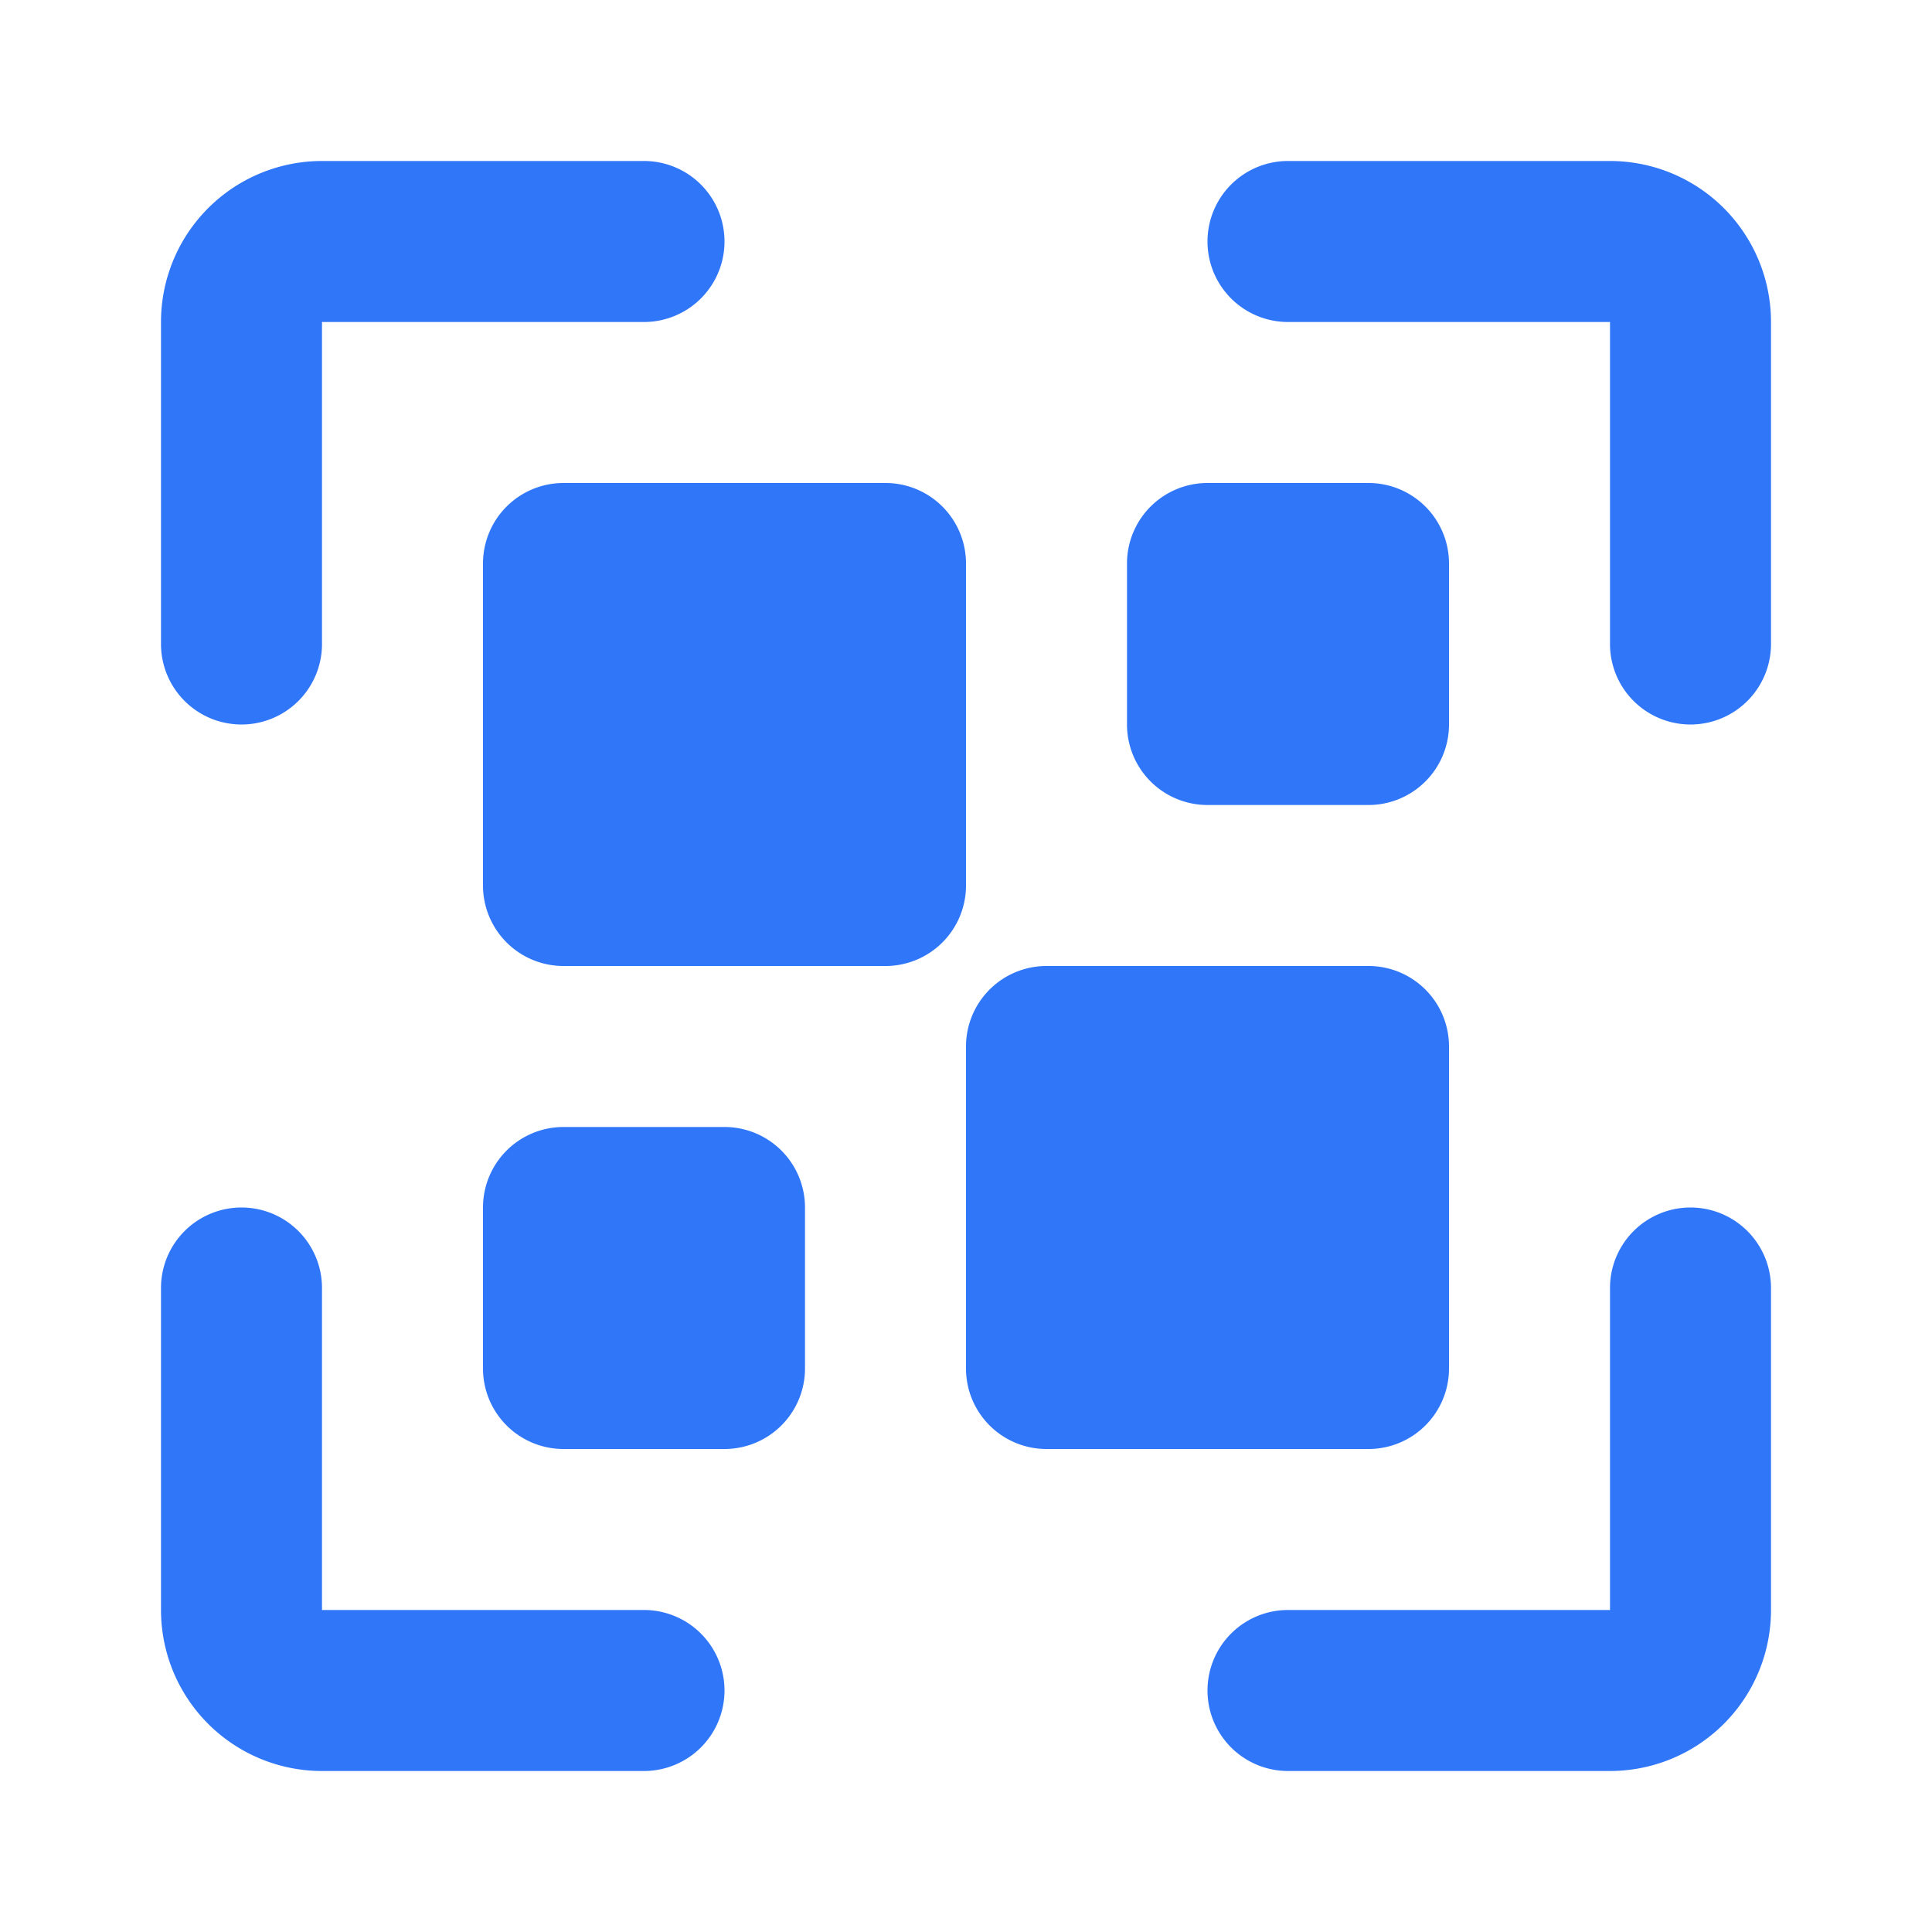 <!DOCTYPE svg PUBLIC "-//W3C//DTD SVG 1.1//EN" "http://www.w3.org/Graphics/SVG/1.1/DTD/svg11.dtd">
<!-- Uploaded to: SVG Repo, www.svgrepo.com, Transformed by: SVG Repo Mixer Tools -->
<svg fill="#000000" width="64px" height="64px" viewBox="0 0 24 24" id="qr-code-scan-2" data-name="Flat Color" xmlns="http://www.w3.org/2000/svg" class="icon flat-color">
<g id="SVGRepo_bgCarrier" stroke-width="0"/>
<g id="SVGRepo_tracerCarrier" stroke-linecap="round" stroke-linejoin="round"/>
<g id="SVGRepo_iconCarrier">
<path id="secondary" d="M10,15v2a1,1,0,0,1-1,1H7a1,1,0,0,1-1-1V15a1,1,0,0,1,1-1H9A1,1,0,0,1,10,15Zm7-9H15a1,1,0,0,0-1,1V9a1,1,0,0,0,1,1h2a1,1,0,0,0,1-1V7A1,1,0,0,0,17,6Zm0,6H13a1,1,0,0,0-1,1v4a1,1,0,0,0,1,1h4a1,1,0,0,0,1-1V13A1,1,0,0,0,17,12ZM12,7a1,1,0,0,0-1-1H7A1,1,0,0,0,6,7v4a1,1,0,0,0,1,1h4a1,1,0,0,0,1-1Z" style="fill: #3076f8;"/>
<path id="primary" d="M3,9A1,1,0,0,1,2,8V4A2,2,0,0,1,4,2H8A1,1,0,0,1,8,4H4V8A1,1,0,0,1,3,9ZM22,8V4a2,2,0,0,0-2-2H16a1,1,0,0,0,0,2h4V8a1,1,0,0,0,2,0ZM9,21a1,1,0,0,0-1-1H4V16a1,1,0,0,0-2,0v4a2,2,0,0,0,2,2H8A1,1,0,0,0,9,21Zm13-1V16a1,1,0,0,0-2,0v4H16a1,1,0,0,0,0,2h4A2,2,0,0,0,22,20Z" style="fill: #3076f8;"/>
</g>
</svg>